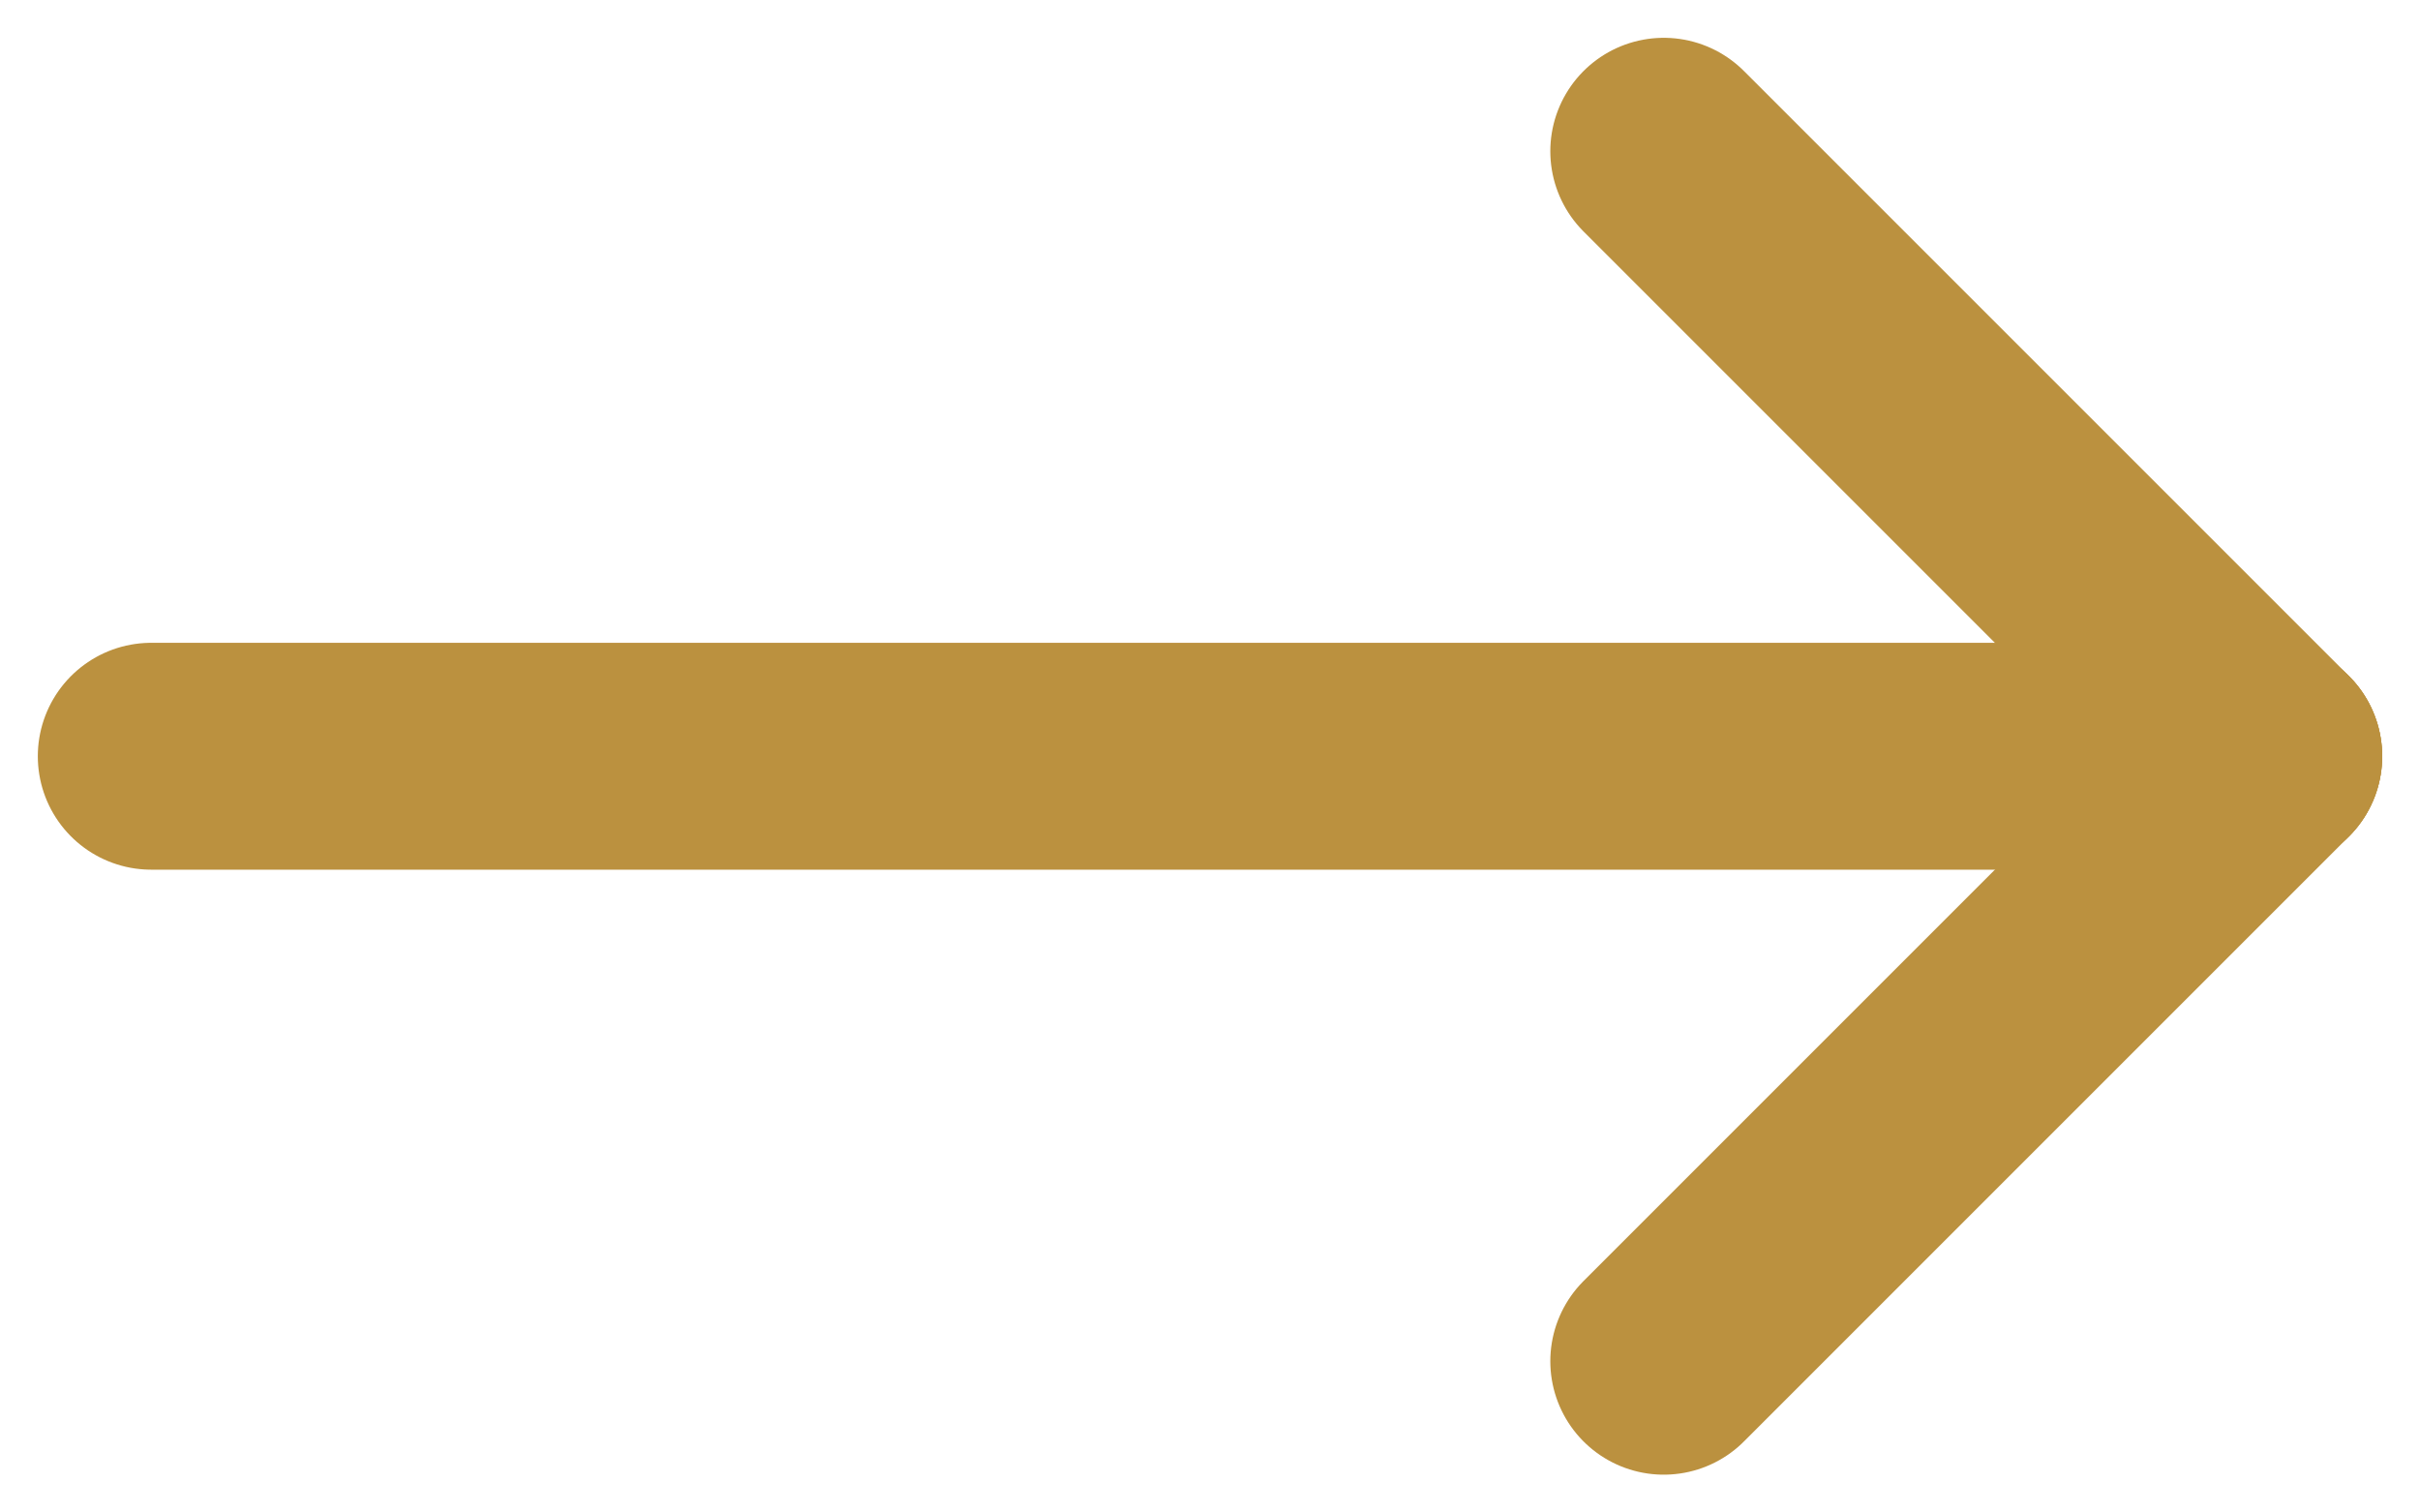 <svg width="16" height="10" viewBox="0 0 16 10" fill="none" xmlns="http://www.w3.org/2000/svg">
<path d="M1 5H15" stroke="#BB913F" stroke-width="1.5" stroke-linecap="round" stroke-linejoin="round"/>
<path d="M11 9L15 5" stroke="#BB913F" stroke-width="1.5" stroke-linecap="round" stroke-linejoin="round"/>
<path d="M11 1L15 5" stroke="#BB913F" stroke-width="1.5" stroke-linecap="round" stroke-linejoin="round"/>
</svg>
